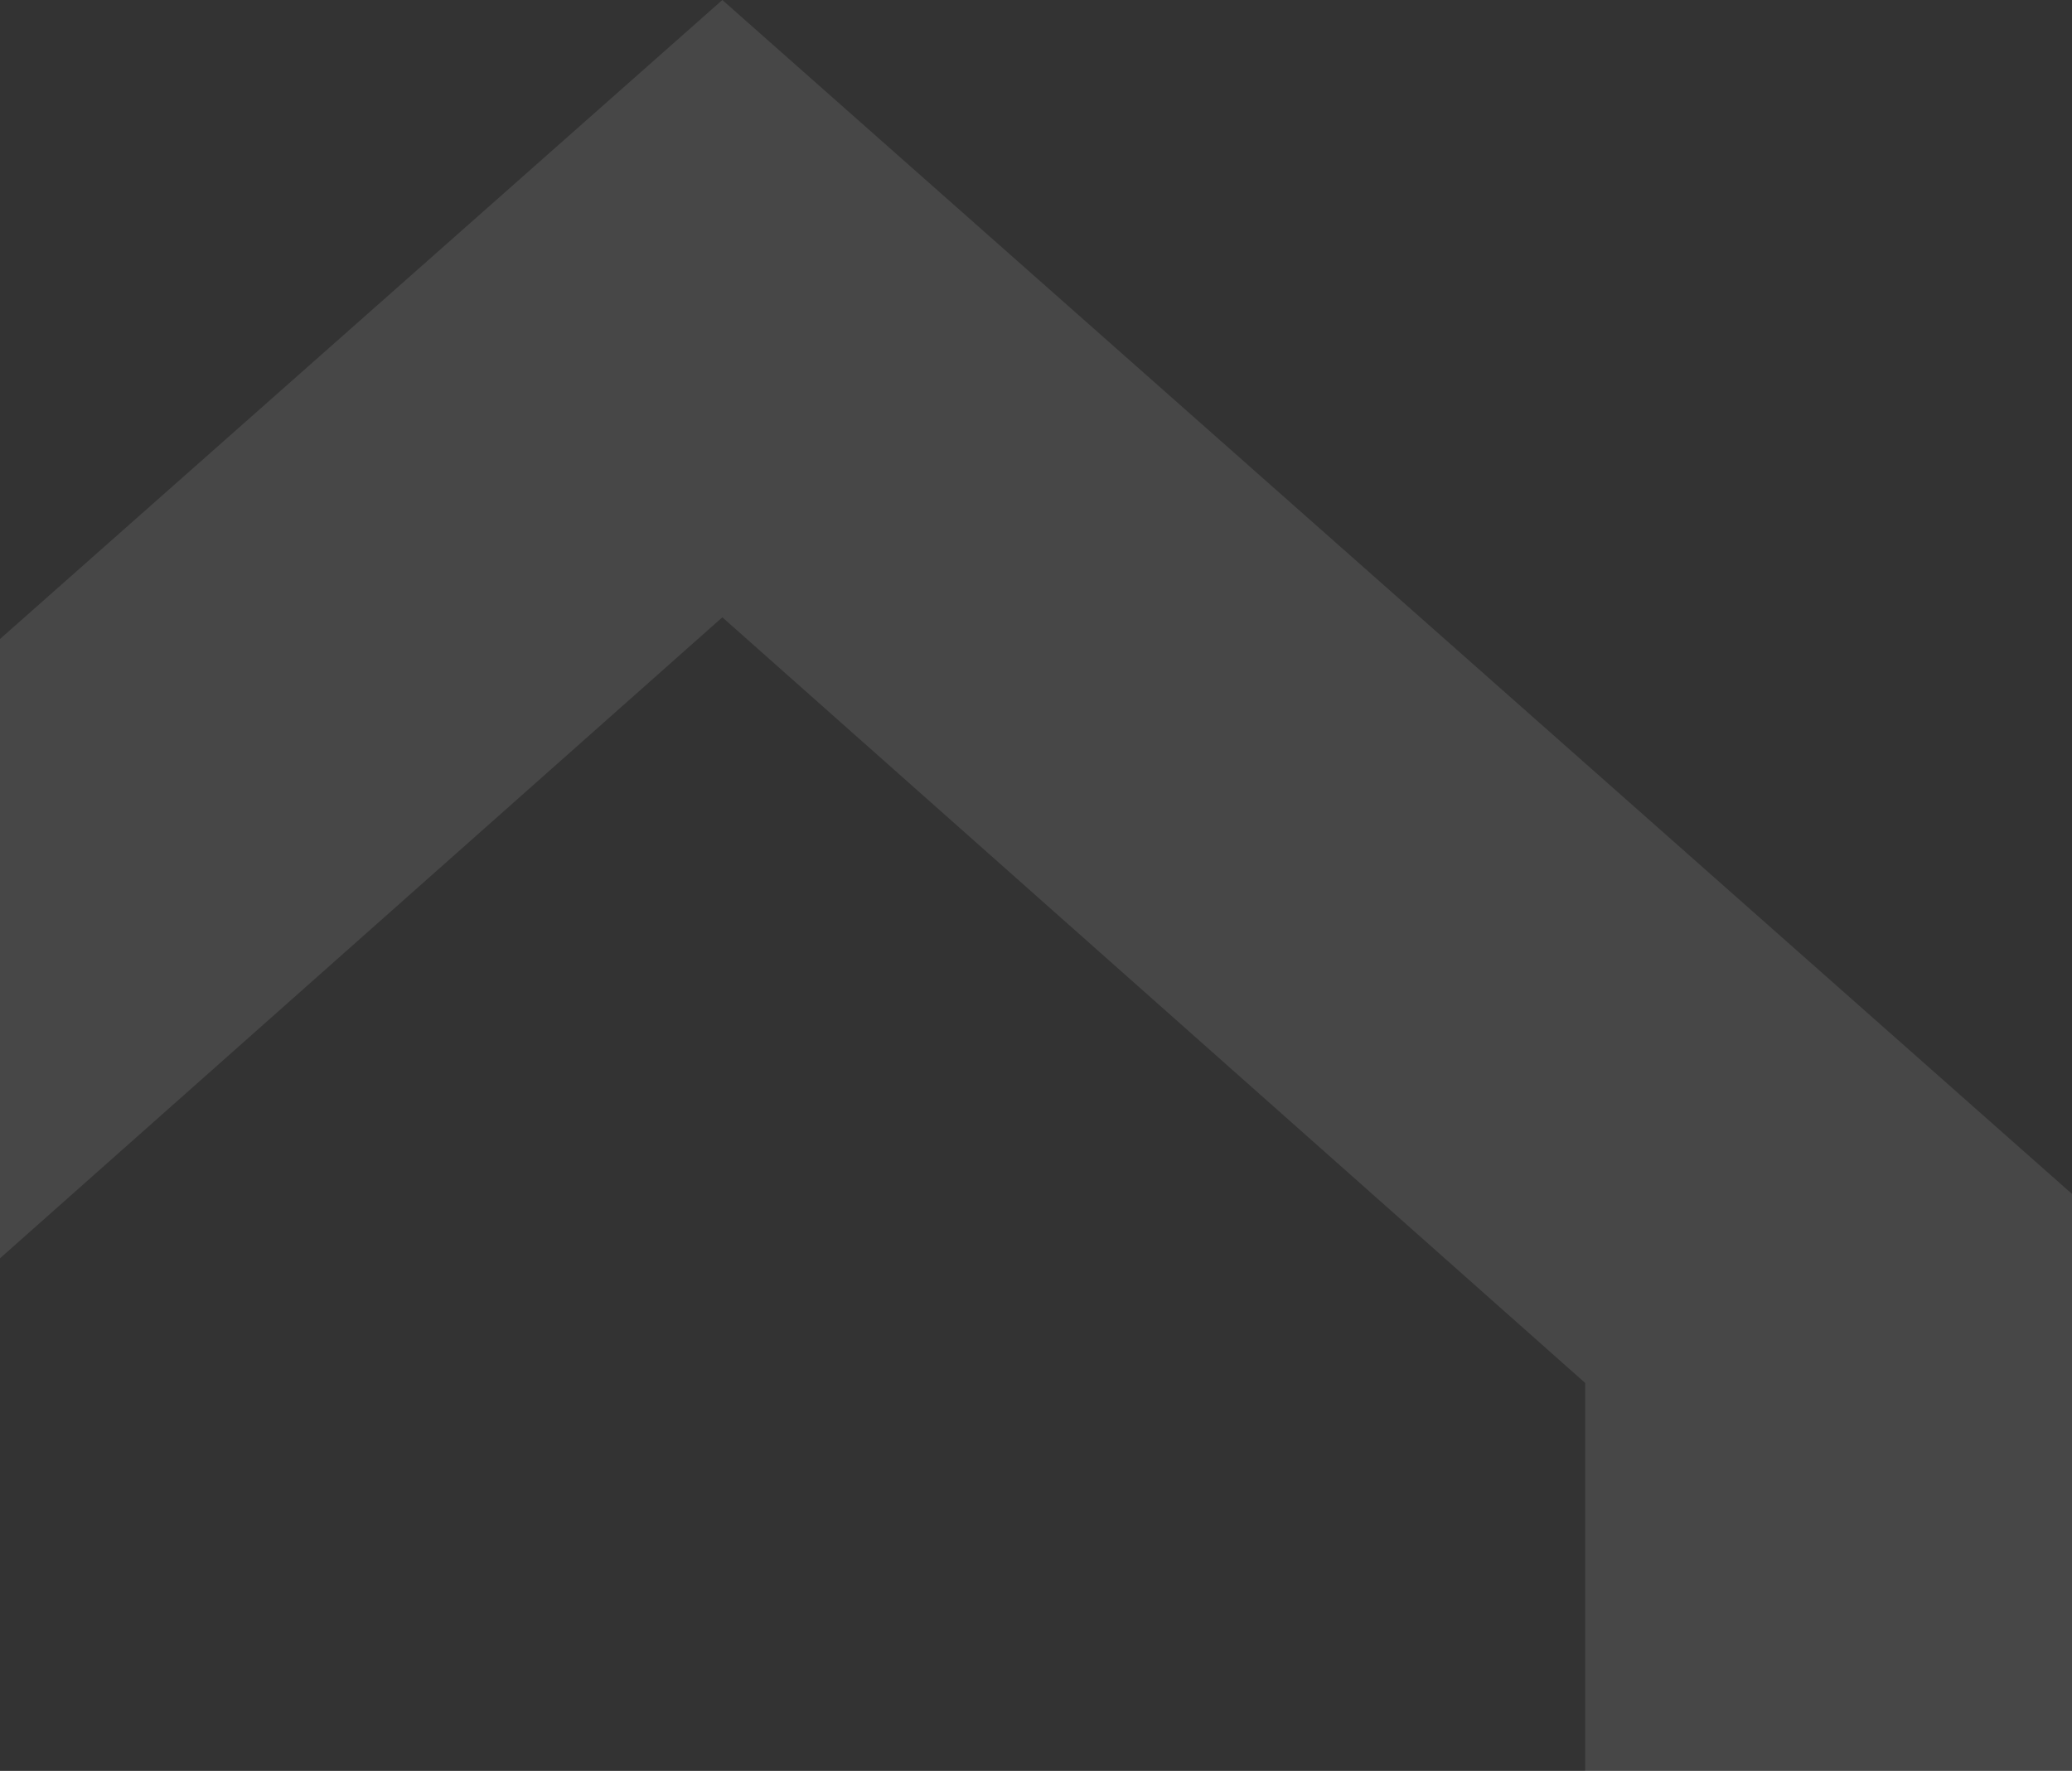 <svg width="654" height="559" viewBox="0 0 654 559" fill="none" xmlns="http://www.w3.org/2000/svg">
<rect x="0" y="0" width="654" height="559" fill="#333333" stroke="none"/>
<path fill-rule="evenodd" clip-rule="evenodd" d="M-198 376.878L228 0L654 376.878V780.947V932H-198V780.947V376.878ZM-44.336 780.947H500.336V436.545L228 194.859L-44.336 436.545V780.947Z" fill="white" fill-opacity="0.1"/>
</svg>
